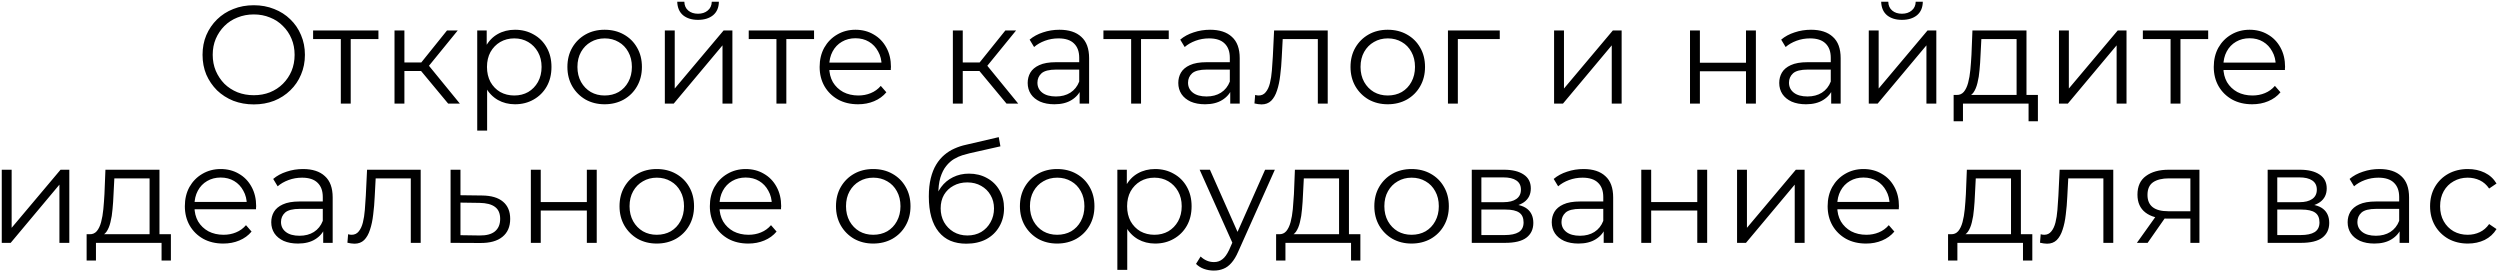 <?xml version="1.0" encoding="UTF-8"?> <svg xmlns="http://www.w3.org/2000/svg" width="700" height="76" viewBox="0 0 700 76" fill="none"><path d="M71.064 29.234C69.01 29.234 67.099 28.896 65.331 28.22C63.589 27.518 62.068 26.543 60.768 25.295C59.494 24.021 58.493 22.552 57.765 20.888C57.063 19.198 56.712 17.352 56.712 15.35C56.712 13.348 57.063 11.515 57.765 9.851C58.493 8.161 59.494 6.692 60.768 5.444C62.068 4.17 63.589 3.195 65.331 2.519C67.073 1.817 68.984 1.466 71.064 1.466C73.118 1.466 75.016 1.817 76.758 2.519C78.5 3.195 80.008 4.157 81.282 5.405C82.582 6.653 83.583 8.122 84.285 9.812C85.013 11.502 85.377 13.348 85.377 15.35C85.377 17.352 85.013 19.198 84.285 20.888C83.583 22.578 82.582 24.047 81.282 25.295C80.008 26.543 78.5 27.518 76.758 28.22C75.016 28.896 73.118 29.234 71.064 29.234ZM71.064 26.66C72.702 26.66 74.21 26.387 75.588 25.841C76.992 25.269 78.201 24.476 79.215 23.462C80.255 22.422 81.061 21.226 81.633 19.874C82.205 18.496 82.491 16.988 82.491 15.35C82.491 13.712 82.205 12.217 81.633 10.865C81.061 9.487 80.255 8.291 79.215 7.277C78.201 6.237 76.992 5.444 75.588 4.898C74.21 4.326 72.702 4.04 71.064 4.04C69.426 4.04 67.905 4.326 66.501 4.898C65.097 5.444 63.875 6.237 62.835 7.277C61.821 8.291 61.015 9.487 60.417 10.865C59.845 12.217 59.559 13.712 59.559 15.35C59.559 16.962 59.845 18.457 60.417 19.835C61.015 21.213 61.821 22.422 62.835 23.462C63.875 24.476 65.097 25.269 66.501 25.841C67.905 26.387 69.426 26.66 71.064 26.66ZM95.43 29V10.202L96.132 10.943H87.669V8.525H105.96V10.943H97.497L98.199 10.202V29H95.43ZM125.478 29L117.054 18.86L119.355 17.495L128.754 29H125.478ZM110.463 29V8.525H113.232V29H110.463ZM112.374 19.874V17.495H118.965V19.874H112.374ZM119.589 19.055L117.015 18.665L125.166 8.525H128.169L119.589 19.055ZM144.194 29.195C142.426 29.195 140.827 28.792 139.397 27.986C137.967 27.154 136.823 25.971 135.965 24.437C135.133 22.877 134.717 20.979 134.717 18.743C134.717 16.507 135.133 14.622 135.965 13.088C136.797 11.528 137.928 10.345 139.358 9.539C140.788 8.733 142.4 8.33 144.194 8.33C146.144 8.33 147.886 8.772 149.42 9.656C150.98 10.514 152.202 11.736 153.086 13.322C153.97 14.882 154.412 16.689 154.412 18.743C154.412 20.823 153.97 22.643 153.086 24.203C152.202 25.763 150.98 26.985 149.42 27.869C147.886 28.753 146.144 29.195 144.194 29.195ZM133.625 36.566V8.525H136.277V14.687L136.004 18.782L136.394 22.916V36.566H133.625ZM143.999 26.738C145.455 26.738 146.755 26.413 147.899 25.763C149.043 25.087 149.953 24.151 150.629 22.955C151.305 21.733 151.643 20.329 151.643 18.743C151.643 17.157 151.305 15.766 150.629 14.57C149.953 13.374 149.043 12.438 147.899 11.762C146.755 11.086 145.455 10.748 143.999 10.748C142.543 10.748 141.23 11.086 140.06 11.762C138.916 12.438 138.006 13.374 137.33 14.57C136.68 15.766 136.355 17.157 136.355 18.743C136.355 20.329 136.68 21.733 137.33 22.955C138.006 24.151 138.916 25.087 140.06 25.763C141.23 26.413 142.543 26.738 143.999 26.738ZM169.285 29.195C167.309 29.195 165.528 28.753 163.942 27.869C162.382 26.959 161.147 25.724 160.237 24.164C159.327 22.578 158.872 20.771 158.872 18.743C158.872 16.689 159.327 14.882 160.237 13.322C161.147 11.762 162.382 10.54 163.942 9.656C165.502 8.772 167.283 8.33 169.285 8.33C171.313 8.33 173.107 8.772 174.667 9.656C176.253 10.54 177.488 11.762 178.372 13.322C179.282 14.882 179.737 16.689 179.737 18.743C179.737 20.771 179.282 22.578 178.372 24.164C177.488 25.724 176.253 26.959 174.667 27.869C173.081 28.753 171.287 29.195 169.285 29.195ZM169.285 26.738C170.767 26.738 172.08 26.413 173.224 25.763C174.368 25.087 175.265 24.151 175.915 22.955C176.591 21.733 176.929 20.329 176.929 18.743C176.929 17.131 176.591 15.727 175.915 14.531C175.265 13.335 174.368 12.412 173.224 11.762C172.08 11.086 170.78 10.748 169.324 10.748C167.868 10.748 166.568 11.086 165.424 11.762C164.28 12.412 163.37 13.335 162.694 14.531C162.018 15.727 161.68 17.131 161.68 18.743C161.68 20.329 162.018 21.733 162.694 22.955C163.37 24.151 164.28 25.087 165.424 25.763C166.568 26.413 167.855 26.738 169.285 26.738ZM186.155 29V8.525H188.924V24.788L202.613 8.525H205.07V29H202.301V12.698L188.651 29H186.155ZM195.437 5.561C193.721 5.561 192.33 5.132 191.264 4.274C190.224 3.39 189.678 2.129 189.626 0.491H191.615C191.641 1.531 192.005 2.35 192.707 2.948C193.409 3.546 194.319 3.845 195.437 3.845C196.555 3.845 197.465 3.546 198.167 2.948C198.895 2.35 199.272 1.531 199.298 0.491H201.287C201.261 2.129 200.715 3.39 199.649 4.274C198.583 5.132 197.179 5.561 195.437 5.561ZM217.405 29V10.202L218.107 10.943H209.644V8.525H227.935V10.943H219.472L220.174 10.202V29H217.405ZM240.262 29.195C238.13 29.195 236.258 28.753 234.646 27.869C233.034 26.959 231.773 25.724 230.863 24.164C229.953 22.578 229.498 20.771 229.498 18.743C229.498 16.715 229.927 14.921 230.785 13.361C231.669 11.801 232.865 10.579 234.373 9.695C235.907 8.785 237.623 8.33 239.521 8.33C241.445 8.33 243.148 8.772 244.63 9.656C246.138 10.514 247.321 11.736 248.179 13.322C249.037 14.882 249.466 16.689 249.466 18.743C249.466 18.873 249.453 19.016 249.427 19.172C249.427 19.302 249.427 19.445 249.427 19.601H231.604V17.534H247.945L246.853 18.353C246.853 16.871 246.528 15.558 245.878 14.414C245.254 13.244 244.396 12.334 243.304 11.684C242.212 11.034 240.951 10.709 239.521 10.709C238.117 10.709 236.856 11.034 235.738 11.684C234.62 12.334 233.749 13.244 233.125 14.414C232.501 15.584 232.189 16.923 232.189 18.431V18.86C232.189 20.42 232.527 21.798 233.203 22.994C233.905 24.164 234.867 25.087 236.089 25.763C237.337 26.413 238.754 26.738 240.34 26.738C241.588 26.738 242.745 26.517 243.811 26.075C244.903 25.633 245.839 24.957 246.619 24.047L248.179 25.841C247.269 26.933 246.125 27.765 244.747 28.337C243.395 28.909 241.9 29.195 240.262 29.195ZM281.817 29L273.393 18.86L275.694 17.495L285.093 29H281.817ZM266.802 29V8.525H269.571V29H266.802ZM268.713 19.874V17.495H275.304V19.874H268.713ZM275.928 19.055L273.354 18.665L281.505 8.525H284.508L275.928 19.055ZM302.297 29V24.476L302.18 23.735V16.169C302.18 14.427 301.686 13.088 300.698 12.152C299.736 11.216 298.293 10.748 296.369 10.748C295.043 10.748 293.782 10.969 292.586 11.411C291.39 11.853 290.376 12.438 289.544 13.166L288.296 11.099C289.336 10.215 290.584 9.539 292.04 9.071C293.496 8.577 295.03 8.33 296.642 8.33C299.294 8.33 301.335 8.993 302.765 10.319C304.221 11.619 304.949 13.608 304.949 16.286V29H302.297ZM295.238 29.195C293.704 29.195 292.365 28.948 291.221 28.454C290.103 27.934 289.245 27.232 288.647 26.348C288.049 25.438 287.75 24.398 287.75 23.228C287.75 22.162 287.997 21.2 288.491 20.342C289.011 19.458 289.843 18.756 290.987 18.236C292.157 17.69 293.717 17.417 295.667 17.417H302.726V19.484H295.745C293.769 19.484 292.391 19.835 291.611 20.537C290.857 21.239 290.48 22.11 290.48 23.15C290.48 24.32 290.935 25.256 291.845 25.958C292.755 26.66 294.029 27.011 295.667 27.011C297.227 27.011 298.566 26.66 299.684 25.958C300.828 25.23 301.66 24.19 302.18 22.838L302.804 24.749C302.284 26.101 301.374 27.18 300.074 27.986C298.8 28.792 297.188 29.195 295.238 29.195ZM316.72 29V10.202L317.422 10.943H308.959V8.525H327.25V10.943H318.787L319.489 10.202V29H316.72ZM344.467 29V24.476L344.35 23.735V16.169C344.35 14.427 343.856 13.088 342.868 12.152C341.906 11.216 340.463 10.748 338.539 10.748C337.213 10.748 335.952 10.969 334.756 11.411C333.56 11.853 332.546 12.438 331.714 13.166L330.466 11.099C331.506 10.215 332.754 9.539 334.21 9.071C335.666 8.577 337.2 8.33 338.812 8.33C341.464 8.33 343.505 8.993 344.935 10.319C346.391 11.619 347.119 13.608 347.119 16.286V29H344.467ZM337.408 29.195C335.874 29.195 334.535 28.948 333.391 28.454C332.273 27.934 331.415 27.232 330.817 26.348C330.219 25.438 329.92 24.398 329.92 23.228C329.92 22.162 330.167 21.2 330.661 20.342C331.181 19.458 332.013 18.756 333.157 18.236C334.327 17.69 335.887 17.417 337.837 17.417H344.896V19.484H337.915C335.939 19.484 334.561 19.835 333.781 20.537C333.027 21.239 332.65 22.11 332.65 23.15C332.65 24.32 333.105 25.256 334.015 25.958C334.925 26.66 336.199 27.011 337.837 27.011C339.397 27.011 340.736 26.66 341.854 25.958C342.998 25.23 343.83 24.19 344.35 22.838L344.974 24.749C344.454 26.101 343.544 27.18 342.244 27.986C340.97 28.792 339.358 29.195 337.408 29.195ZM351.247 28.961L351.442 26.582C351.624 26.608 351.793 26.647 351.949 26.699C352.131 26.725 352.287 26.738 352.417 26.738C353.249 26.738 353.912 26.426 354.406 25.802C354.926 25.178 355.316 24.346 355.576 23.306C355.836 22.266 356.018 21.096 356.122 19.796C356.226 18.47 356.317 17.144 356.395 15.818L356.746 8.525H371.761V29H368.992V10.124L369.694 10.943H358.54L359.203 10.085L358.891 16.013C358.813 17.781 358.67 19.471 358.462 21.083C358.28 22.695 357.981 24.112 357.565 25.334C357.175 26.556 356.629 27.518 355.927 28.22C355.225 28.896 354.328 29.234 353.236 29.234C352.924 29.234 352.599 29.208 352.261 29.156C351.949 29.104 351.611 29.039 351.247 28.961ZM388.556 29.195C386.58 29.195 384.799 28.753 383.213 27.869C381.653 26.959 380.418 25.724 379.508 24.164C378.598 22.578 378.143 20.771 378.143 18.743C378.143 16.689 378.598 14.882 379.508 13.322C380.418 11.762 381.653 10.54 383.213 9.656C384.773 8.772 386.554 8.33 388.556 8.33C390.584 8.33 392.378 8.772 393.938 9.656C395.524 10.54 396.759 11.762 397.643 13.322C398.553 14.882 399.008 16.689 399.008 18.743C399.008 20.771 398.553 22.578 397.643 24.164C396.759 25.724 395.524 26.959 393.938 27.869C392.352 28.753 390.558 29.195 388.556 29.195ZM388.556 26.738C390.038 26.738 391.351 26.413 392.495 25.763C393.639 25.087 394.536 24.151 395.186 22.955C395.862 21.733 396.2 20.329 396.2 18.743C396.2 17.131 395.862 15.727 395.186 14.531C394.536 13.335 393.639 12.412 392.495 11.762C391.351 11.086 390.051 10.748 388.595 10.748C387.139 10.748 385.839 11.086 384.695 11.762C383.551 12.412 382.641 13.335 381.965 14.531C381.289 15.727 380.951 17.131 380.951 18.743C380.951 20.329 381.289 21.733 381.965 22.955C382.641 24.151 383.551 25.087 384.695 25.763C385.839 26.413 387.126 26.738 388.556 26.738ZM405.426 29V8.525H419.934V10.943H407.493L408.195 10.241V29H405.426ZM435.143 29V8.525H437.912V24.788L451.601 8.525H454.058V29H451.289V12.698L437.639 29H435.143ZM473.201 29V8.525H475.97V17.573H488.879V8.525H491.648V29H488.879V19.952H475.97V29H473.201ZM512.732 29V24.476L512.615 23.735V16.169C512.615 14.427 512.121 13.088 511.133 12.152C510.171 11.216 508.728 10.748 506.804 10.748C505.478 10.748 504.217 10.969 503.021 11.411C501.825 11.853 500.811 12.438 499.979 13.166L498.731 11.099C499.771 10.215 501.019 9.539 502.475 9.071C503.931 8.577 505.465 8.33 507.077 8.33C509.729 8.33 511.77 8.993 513.2 10.319C514.656 11.619 515.384 13.608 515.384 16.286V29H512.732ZM505.673 29.195C504.139 29.195 502.8 28.948 501.656 28.454C500.538 27.934 499.68 27.232 499.082 26.348C498.484 25.438 498.185 24.398 498.185 23.228C498.185 22.162 498.432 21.2 498.926 20.342C499.446 19.458 500.278 18.756 501.422 18.236C502.592 17.69 504.152 17.417 506.102 17.417H513.161V19.484H506.18C504.204 19.484 502.826 19.835 502.046 20.537C501.292 21.239 500.915 22.11 500.915 23.15C500.915 24.32 501.37 25.256 502.28 25.958C503.19 26.66 504.464 27.011 506.102 27.011C507.662 27.011 509.001 26.66 510.119 25.958C511.263 25.23 512.095 24.19 512.615 22.838L513.239 24.749C512.719 26.101 511.809 27.18 510.509 27.986C509.235 28.792 507.623 29.195 505.673 29.195ZM523.255 29V8.525H526.024V24.788L539.713 8.525H542.17V29H539.401V12.698L525.751 29H523.255ZM532.537 5.561C530.821 5.561 529.43 5.132 528.364 4.274C527.324 3.39 526.778 2.129 526.726 0.491H528.715C528.741 1.531 529.105 2.35 529.807 2.948C530.509 3.546 531.419 3.845 532.537 3.845C533.655 3.845 534.565 3.546 535.267 2.948C535.995 2.35 536.372 1.531 536.398 0.491H538.387C538.361 2.129 537.815 3.39 536.749 4.274C535.683 5.132 534.279 5.561 532.537 5.561ZM564.646 27.674V10.943H554.779L554.545 15.506C554.493 16.884 554.402 18.236 554.272 19.562C554.168 20.888 553.973 22.11 553.687 23.228C553.427 24.32 553.05 25.217 552.556 25.919C552.062 26.595 551.425 26.985 550.645 27.089L547.876 26.582C548.682 26.608 549.345 26.322 549.865 25.724C550.385 25.1 550.788 24.255 551.074 23.189C551.36 22.123 551.568 20.914 551.698 19.562C551.828 18.184 551.932 16.78 552.01 15.35L552.283 8.525H567.415V27.674H564.646ZM547.018 33.953V26.582H570.613V33.953H568V29H549.631V33.953H547.018ZM576.509 29V8.525H579.278V24.788L592.967 8.525H595.424V29H592.655V12.698L579.005 29H576.509ZM607.76 29V10.202L608.462 10.943H599.999V8.525H618.29V10.943H609.827L610.529 10.202V29H607.76ZM630.616 29.195C628.484 29.195 626.612 28.753 625 27.869C623.388 26.959 622.127 25.724 621.217 24.164C620.307 22.578 619.852 20.771 619.852 18.743C619.852 16.715 620.281 14.921 621.139 13.361C622.023 11.801 623.219 10.579 624.727 9.695C626.261 8.785 627.977 8.33 629.875 8.33C631.799 8.33 633.502 8.772 634.984 9.656C636.492 10.514 637.675 11.736 638.533 13.322C639.391 14.882 639.82 16.689 639.82 18.743C639.82 18.873 639.807 19.016 639.781 19.172C639.781 19.302 639.781 19.445 639.781 19.601H621.958V17.534H638.299L637.207 18.353C637.207 16.871 636.882 15.558 636.232 14.414C635.608 13.244 634.75 12.334 633.658 11.684C632.566 11.034 631.305 10.709 629.875 10.709C628.471 10.709 627.21 11.034 626.092 11.684C624.974 12.334 624.103 13.244 623.479 14.414C622.855 15.584 622.543 16.923 622.543 18.431V18.86C622.543 20.42 622.881 21.798 623.557 22.994C624.259 24.164 625.221 25.087 626.443 25.763C627.691 26.413 629.108 26.738 630.694 26.738C631.942 26.738 633.099 26.517 634.165 26.075C635.257 25.633 636.193 24.957 636.973 24.047L638.533 25.841C637.623 26.933 636.479 27.765 635.101 28.337C633.749 28.909 632.254 29.195 630.616 29.195ZM0.492 68V47.525H3.261V63.788L16.95 47.525H19.407V68H16.638V51.698L2.988 68H0.492ZM41.883 66.674V49.943H32.016L31.782 54.506C31.73 55.884 31.639 57.236 31.509 58.562C31.405 59.888 31.21 61.11 30.924 62.228C30.664 63.32 30.287 64.217 29.793 64.919C29.299 65.595 28.662 65.985 27.882 66.089L25.113 65.582C25.919 65.608 26.582 65.322 27.102 64.724C27.622 64.1 28.025 63.255 28.311 62.189C28.597 61.123 28.805 59.914 28.935 58.562C29.065 57.184 29.169 55.78 29.247 54.35L29.52 47.525H44.652V66.674H41.883ZM24.255 72.953V65.582H47.85V72.953H45.237V68H26.868V72.953H24.255ZM62.521 68.195C60.389 68.195 58.517 67.753 56.905 66.869C55.293 65.959 54.032 64.724 53.122 63.164C52.212 61.578 51.757 59.771 51.757 57.743C51.757 55.715 52.186 53.921 53.044 52.361C53.928 50.801 55.124 49.579 56.632 48.695C58.166 47.785 59.882 47.33 61.78 47.33C63.704 47.33 65.407 47.772 66.889 48.656C68.397 49.514 69.58 50.736 70.438 52.322C71.296 53.882 71.725 55.689 71.725 57.743C71.725 57.873 71.712 58.016 71.686 58.172C71.686 58.302 71.686 58.445 71.686 58.601H53.863V56.534H70.204L69.112 57.353C69.112 55.871 68.787 54.558 68.137 53.414C67.513 52.244 66.655 51.334 65.563 50.684C64.471 50.034 63.21 49.709 61.78 49.709C60.376 49.709 59.115 50.034 57.997 50.684C56.879 51.334 56.008 52.244 55.384 53.414C54.76 54.584 54.448 55.923 54.448 57.431V57.86C54.448 59.42 54.786 60.798 55.462 61.994C56.164 63.164 57.126 64.087 58.348 64.763C59.596 65.413 61.013 65.738 62.599 65.738C63.847 65.738 65.004 65.517 66.07 65.075C67.162 64.633 68.098 63.957 68.878 63.047L70.438 64.841C69.528 65.933 68.384 66.765 67.006 67.337C65.654 67.909 64.159 68.195 62.521 68.195ZM90.497 68V63.476L90.38 62.735V55.169C90.38 53.427 89.886 52.088 88.898 51.152C87.936 50.216 86.493 49.748 84.569 49.748C83.243 49.748 81.982 49.969 80.786 50.411C79.59 50.853 78.576 51.438 77.744 52.166L76.496 50.099C77.536 49.215 78.784 48.539 80.24 48.071C81.696 47.577 83.23 47.33 84.842 47.33C87.494 47.33 89.535 47.993 90.965 49.319C92.421 50.619 93.149 52.608 93.149 55.286V68H90.497ZM83.438 68.195C81.904 68.195 80.565 67.948 79.421 67.454C78.303 66.934 77.445 66.232 76.847 65.348C76.249 64.438 75.95 63.398 75.95 62.228C75.95 61.162 76.197 60.2 76.691 59.342C77.211 58.458 78.043 57.756 79.187 57.236C80.357 56.69 81.917 56.417 83.867 56.417H90.926V58.484H83.945C81.969 58.484 80.591 58.835 79.811 59.537C79.057 60.239 78.68 61.11 78.68 62.15C78.68 63.32 79.135 64.256 80.045 64.958C80.955 65.66 82.229 66.011 83.867 66.011C85.427 66.011 86.766 65.66 87.884 64.958C89.028 64.23 89.86 63.19 90.38 61.838L91.004 63.749C90.484 65.101 89.574 66.18 88.274 66.986C87 67.792 85.388 68.195 83.438 68.195ZM97.276 67.961L97.472 65.582C97.653 65.608 97.823 65.647 97.978 65.699C98.16 65.725 98.317 65.738 98.447 65.738C99.278 65.738 99.942 65.426 100.436 64.802C100.956 64.178 101.346 63.346 101.606 62.306C101.866 61.266 102.048 60.096 102.152 58.796C102.256 57.47 102.347 56.144 102.425 54.818L102.776 47.525H117.791V68H115.022V49.124L115.724 49.943H104.57L105.233 49.085L104.921 55.013C104.843 56.781 104.7 58.471 104.492 60.083C104.31 61.695 104.011 63.112 103.595 64.334C103.205 65.556 102.659 66.518 101.957 67.22C101.255 67.896 100.358 68.234 99.266 68.234C98.954 68.234 98.629 68.208 98.29 68.156C97.978 68.104 97.641 68.039 97.276 67.961ZM134.976 54.74C137.55 54.766 139.5 55.338 140.826 56.456C142.178 57.574 142.854 59.186 142.854 61.292C142.854 63.476 142.126 65.153 140.67 66.323C139.24 67.493 137.16 68.065 134.43 68.039L126.162 68V47.525H128.931V54.662L134.976 54.74ZM134.274 65.933C136.172 65.959 137.602 65.582 138.564 64.802C139.552 63.996 140.046 62.826 140.046 61.292C140.046 59.758 139.565 58.64 138.603 57.938C137.641 57.21 136.198 56.833 134.274 56.807L128.931 56.729V65.855L134.274 65.933ZM148.638 68V47.525H151.407V56.573H164.316V47.525H167.085V68H164.316V58.952H151.407V68H148.638ZM183.879 68.195C181.903 68.195 180.122 67.753 178.536 66.869C176.976 65.959 175.741 64.724 174.831 63.164C173.921 61.578 173.466 59.771 173.466 57.743C173.466 55.689 173.921 53.882 174.831 52.322C175.741 50.762 176.976 49.54 178.536 48.656C180.096 47.772 181.877 47.33 183.879 47.33C185.907 47.33 187.701 47.772 189.261 48.656C190.847 49.54 192.082 50.762 192.966 52.322C193.876 53.882 194.331 55.689 194.331 57.743C194.331 59.771 193.876 61.578 192.966 63.164C192.082 64.724 190.847 65.959 189.261 66.869C187.675 67.753 185.881 68.195 183.879 68.195ZM183.879 65.738C185.361 65.738 186.674 65.413 187.818 64.763C188.962 64.087 189.859 63.151 190.509 61.955C191.185 60.733 191.523 59.329 191.523 57.743C191.523 56.131 191.185 54.727 190.509 53.531C189.859 52.335 188.962 51.412 187.818 50.762C186.674 50.086 185.374 49.748 183.918 49.748C182.462 49.748 181.162 50.086 180.018 50.762C178.874 51.412 177.964 52.335 177.288 53.531C176.612 54.727 176.274 56.131 176.274 57.743C176.274 59.329 176.612 60.733 177.288 61.955C177.964 63.151 178.874 64.087 180.018 64.763C181.162 65.413 182.449 65.738 183.879 65.738ZM209.524 68.195C207.392 68.195 205.52 67.753 203.908 66.869C202.296 65.959 201.035 64.724 200.125 63.164C199.215 61.578 198.76 59.771 198.76 57.743C198.76 55.715 199.189 53.921 200.047 52.361C200.931 50.801 202.127 49.579 203.635 48.695C205.169 47.785 206.885 47.33 208.783 47.33C210.707 47.33 212.41 47.772 213.892 48.656C215.4 49.514 216.583 50.736 217.441 52.322C218.299 53.882 218.728 55.689 218.728 57.743C218.728 57.873 218.715 58.016 218.689 58.172C218.689 58.302 218.689 58.445 218.689 58.601H200.866V56.534H217.207L216.115 57.353C216.115 55.871 215.79 54.558 215.14 53.414C214.516 52.244 213.658 51.334 212.566 50.684C211.474 50.034 210.213 49.709 208.783 49.709C207.379 49.709 206.118 50.034 205 50.684C203.882 51.334 203.011 52.244 202.387 53.414C201.763 54.584 201.451 55.923 201.451 57.431V57.86C201.451 59.42 201.789 60.798 202.465 61.994C203.167 63.164 204.129 64.087 205.351 64.763C206.599 65.413 208.016 65.738 209.602 65.738C210.85 65.738 212.007 65.517 213.073 65.075C214.165 64.633 215.101 63.957 215.881 63.047L217.441 64.841C216.531 65.933 215.387 66.765 214.009 67.337C212.657 67.909 211.162 68.195 209.524 68.195ZM244.488 68.195C242.512 68.195 240.731 67.753 239.145 66.869C237.585 65.959 236.35 64.724 235.44 63.164C234.53 61.578 234.075 59.771 234.075 57.743C234.075 55.689 234.53 53.882 235.44 52.322C236.35 50.762 237.585 49.54 239.145 48.656C240.705 47.772 242.486 47.33 244.488 47.33C246.516 47.33 248.31 47.772 249.87 48.656C251.456 49.54 252.691 50.762 253.575 52.322C254.485 53.882 254.94 55.689 254.94 57.743C254.94 59.771 254.485 61.578 253.575 63.164C252.691 64.724 251.456 65.959 249.87 66.869C248.284 67.753 246.49 68.195 244.488 68.195ZM244.488 65.738C245.97 65.738 247.283 65.413 248.427 64.763C249.571 64.087 250.468 63.151 251.118 61.955C251.794 60.733 252.132 59.329 252.132 57.743C252.132 56.131 251.794 54.727 251.118 53.531C250.468 52.335 249.571 51.412 248.427 50.762C247.283 50.086 245.983 49.748 244.527 49.748C243.071 49.748 241.771 50.086 240.627 50.762C239.483 51.412 238.573 52.335 237.897 53.531C237.221 54.727 236.883 56.131 236.883 57.743C236.883 59.329 237.221 60.733 237.897 61.955C238.573 63.151 239.483 64.087 240.627 64.763C241.771 65.413 243.058 65.738 244.488 65.738ZM270.562 68.234C268.898 68.234 267.416 67.961 266.116 67.415C264.842 66.869 263.75 66.037 262.84 64.919C261.93 63.801 261.241 62.423 260.773 60.785C260.305 59.121 260.071 57.197 260.071 55.013C260.071 53.063 260.253 51.36 260.617 49.904C260.981 48.422 261.488 47.148 262.138 46.082C262.788 45.016 263.542 44.119 264.4 43.391C265.284 42.637 266.233 42.039 267.247 41.597C268.287 41.129 269.353 40.778 270.445 40.544L279.649 38.399L280.117 40.973L271.459 42.923C270.913 43.053 270.25 43.235 269.47 43.469C268.716 43.703 267.936 44.054 267.13 44.522C266.35 44.99 265.622 45.64 264.946 46.472C264.27 47.304 263.724 48.383 263.308 49.709C262.918 51.009 262.723 52.634 262.723 54.584C262.723 55 262.736 55.338 262.762 55.598C262.788 55.832 262.814 56.092 262.84 56.378C262.892 56.638 262.931 57.028 262.957 57.548L261.748 56.534C262.034 54.948 262.619 53.57 263.503 52.4C264.387 51.204 265.492 50.281 266.818 49.631C268.17 48.955 269.665 48.617 271.303 48.617C273.201 48.617 274.891 49.033 276.373 49.865C277.855 50.671 279.012 51.802 279.844 53.258C280.702 54.714 281.131 56.404 281.131 58.328C281.131 60.226 280.689 61.929 279.805 63.437C278.947 64.945 277.725 66.128 276.139 66.986C274.553 67.818 272.694 68.234 270.562 68.234ZM270.874 65.933C272.33 65.933 273.617 65.608 274.735 64.958C275.853 64.282 276.724 63.372 277.348 62.228C277.998 61.084 278.323 59.797 278.323 58.367C278.323 56.963 277.998 55.715 277.348 54.623C276.724 53.531 275.853 52.673 274.735 52.049C273.617 51.399 272.317 51.074 270.835 51.074C269.379 51.074 268.092 51.386 266.974 52.01C265.856 52.608 264.972 53.453 264.322 54.545C263.698 55.637 263.386 56.898 263.386 58.328C263.386 59.758 263.698 61.045 264.322 62.189C264.972 63.333 265.856 64.243 266.974 64.919C268.118 65.595 269.418 65.933 270.874 65.933ZM295.99 68.195C294.014 68.195 292.233 67.753 290.647 66.869C289.087 65.959 287.852 64.724 286.942 63.164C286.032 61.578 285.577 59.771 285.577 57.743C285.577 55.689 286.032 53.882 286.942 52.322C287.852 50.762 289.087 49.54 290.647 48.656C292.207 47.772 293.988 47.33 295.99 47.33C298.018 47.33 299.812 47.772 301.372 48.656C302.958 49.54 304.193 50.762 305.077 52.322C305.987 53.882 306.442 55.689 306.442 57.743C306.442 59.771 305.987 61.578 305.077 63.164C304.193 64.724 302.958 65.959 301.372 66.869C299.786 67.753 297.992 68.195 295.99 68.195ZM295.99 65.738C297.472 65.738 298.785 65.413 299.929 64.763C301.073 64.087 301.97 63.151 302.62 61.955C303.296 60.733 303.634 59.329 303.634 57.743C303.634 56.131 303.296 54.727 302.62 53.531C301.97 52.335 301.073 51.412 299.929 50.762C298.785 50.086 297.485 49.748 296.029 49.748C294.573 49.748 293.273 50.086 292.129 50.762C290.985 51.412 290.075 52.335 289.399 53.531C288.723 54.727 288.385 56.131 288.385 57.743C288.385 59.329 288.723 60.733 289.399 61.955C290.075 63.151 290.985 64.087 292.129 64.763C293.273 65.413 294.56 65.738 295.99 65.738ZM323.429 68.195C321.661 68.195 320.062 67.792 318.632 66.986C317.202 66.154 316.058 64.971 315.2 63.437C314.368 61.877 313.952 59.979 313.952 57.743C313.952 55.507 314.368 53.622 315.2 52.088C316.032 50.528 317.163 49.345 318.593 48.539C320.023 47.733 321.635 47.33 323.429 47.33C325.379 47.33 327.121 47.772 328.655 48.656C330.215 49.514 331.437 50.736 332.321 52.322C333.205 53.882 333.647 55.689 333.647 57.743C333.647 59.823 333.205 61.643 332.321 63.203C331.437 64.763 330.215 65.985 328.655 66.869C327.121 67.753 325.379 68.195 323.429 68.195ZM312.86 75.566V47.525H315.512V53.687L315.239 57.782L315.629 61.916V75.566H312.86ZM323.234 65.738C324.69 65.738 325.99 65.413 327.134 64.763C328.278 64.087 329.188 63.151 329.864 61.955C330.54 60.733 330.878 59.329 330.878 57.743C330.878 56.157 330.54 54.766 329.864 53.57C329.188 52.374 328.278 51.438 327.134 50.762C325.99 50.086 324.69 49.748 323.234 49.748C321.778 49.748 320.465 50.086 319.295 50.762C318.151 51.438 317.241 52.374 316.565 53.57C315.915 54.766 315.59 56.157 315.59 57.743C315.59 59.329 315.915 60.733 316.565 61.955C317.241 63.151 318.151 64.087 319.295 64.763C320.465 65.413 321.778 65.738 323.234 65.738ZM339.876 75.761C338.914 75.761 337.991 75.605 337.107 75.293C336.249 74.981 335.508 74.513 334.884 73.889L336.171 71.822C336.691 72.316 337.25 72.693 337.848 72.953C338.472 73.239 339.161 73.382 339.915 73.382C340.825 73.382 341.605 73.122 342.255 72.602C342.931 72.108 343.568 71.224 344.166 69.95L345.492 66.947L345.804 66.518L354.228 47.525H356.958L346.701 70.457C346.129 71.783 345.492 72.836 344.79 73.616C344.114 74.396 343.373 74.942 342.567 75.254C341.761 75.592 340.864 75.761 339.876 75.761ZM345.336 68.585L335.898 47.525H338.784L347.13 66.323L345.336 68.585ZM374.937 66.674V49.943H365.07L364.836 54.506C364.784 55.884 364.693 57.236 364.563 58.562C364.459 59.888 364.264 61.11 363.978 62.228C363.718 63.32 363.341 64.217 362.847 64.919C362.353 65.595 361.716 65.985 360.936 66.089L358.167 65.582C358.973 65.608 359.636 65.322 360.156 64.724C360.676 64.1 361.079 63.255 361.365 62.189C361.651 61.123 361.859 59.914 361.989 58.562C362.119 57.184 362.223 55.78 362.301 54.35L362.574 47.525H377.706V66.674H374.937ZM357.309 72.953V65.582H380.904V72.953H378.291V68H359.922V72.953H357.309ZM395.224 68.195C393.248 68.195 391.467 67.753 389.881 66.869C388.321 65.959 387.086 64.724 386.176 63.164C385.266 61.578 384.811 59.771 384.811 57.743C384.811 55.689 385.266 53.882 386.176 52.322C387.086 50.762 388.321 49.54 389.881 48.656C391.441 47.772 393.222 47.33 395.224 47.33C397.252 47.33 399.046 47.772 400.606 48.656C402.192 49.54 403.427 50.762 404.311 52.322C405.221 53.882 405.676 55.689 405.676 57.743C405.676 59.771 405.221 61.578 404.311 63.164C403.427 64.724 402.192 65.959 400.606 66.869C399.02 67.753 397.226 68.195 395.224 68.195ZM395.224 65.738C396.706 65.738 398.019 65.413 399.163 64.763C400.307 64.087 401.204 63.151 401.854 61.955C402.53 60.733 402.868 59.329 402.868 57.743C402.868 56.131 402.53 54.727 401.854 53.531C401.204 52.335 400.307 51.412 399.163 50.762C398.019 50.086 396.719 49.748 395.263 49.748C393.807 49.748 392.507 50.086 391.363 50.762C390.219 51.412 389.309 52.335 388.633 53.531C387.957 54.727 387.619 56.131 387.619 57.743C387.619 59.329 387.957 60.733 388.633 61.955C389.309 63.151 390.219 64.087 391.363 64.763C392.507 65.413 393.794 65.738 395.224 65.738ZM412.094 68V47.525H421.142C423.456 47.525 425.276 47.967 426.602 48.851C427.954 49.735 428.63 51.035 428.63 52.751C428.63 54.415 427.993 55.702 426.719 56.612C425.445 57.496 423.768 57.938 421.688 57.938L422.234 57.119C424.678 57.119 426.472 57.574 427.616 58.484C428.76 59.394 429.332 60.707 429.332 62.423C429.332 64.191 428.682 65.569 427.382 66.557C426.108 67.519 424.119 68 421.415 68H412.094ZM414.785 65.816H421.298C423.04 65.816 424.353 65.543 425.237 64.997C426.147 64.425 426.602 63.515 426.602 62.267C426.602 61.019 426.199 60.109 425.393 59.537C424.587 58.965 423.313 58.679 421.571 58.679H414.785V65.816ZM414.785 56.612H420.947C422.533 56.612 423.742 56.313 424.574 55.715C425.432 55.117 425.861 54.246 425.861 53.102C425.861 51.958 425.432 51.1 424.574 50.528C423.742 49.956 422.533 49.67 420.947 49.67H414.785V56.612ZM449.035 68V63.476L448.918 62.735V55.169C448.918 53.427 448.424 52.088 447.436 51.152C446.474 50.216 445.031 49.748 443.107 49.748C441.781 49.748 440.52 49.969 439.324 50.411C438.128 50.853 437.114 51.438 436.282 52.166L435.034 50.099C436.074 49.215 437.322 48.539 438.778 48.071C440.234 47.577 441.768 47.33 443.38 47.33C446.032 47.33 448.073 47.993 449.503 49.319C450.959 50.619 451.687 52.608 451.687 55.286V68H449.035ZM441.976 68.195C440.442 68.195 439.103 67.948 437.959 67.454C436.841 66.934 435.983 66.232 435.385 65.348C434.787 64.438 434.488 63.398 434.488 62.228C434.488 61.162 434.735 60.2 435.229 59.342C435.749 58.458 436.581 57.756 437.725 57.236C438.895 56.69 440.455 56.417 442.405 56.417H449.464V58.484H442.483C440.507 58.484 439.129 58.835 438.349 59.537C437.595 60.239 437.218 61.11 437.218 62.15C437.218 63.32 437.673 64.256 438.583 64.958C439.493 65.66 440.767 66.011 442.405 66.011C443.965 66.011 445.304 65.66 446.422 64.958C447.566 64.23 448.398 63.19 448.918 61.838L449.542 63.749C449.022 65.101 448.112 66.18 446.812 66.986C445.538 67.792 443.926 68.195 441.976 68.195ZM459.559 68V47.525H462.328V56.573H475.237V47.525H478.006V68H475.237V58.952H462.328V68H459.559ZM486.376 68V47.525H489.145V63.788L502.834 47.525H505.291V68H502.522V51.698L488.872 68H486.376ZM522.502 68.195C520.37 68.195 518.498 67.753 516.886 66.869C515.274 65.959 514.013 64.724 513.103 63.164C512.193 61.578 511.738 59.771 511.738 57.743C511.738 55.715 512.167 53.921 513.025 52.361C513.909 50.801 515.105 49.579 516.613 48.695C518.147 47.785 519.863 47.33 521.761 47.33C523.685 47.33 525.388 47.772 526.87 48.656C528.378 49.514 529.561 50.736 530.419 52.322C531.277 53.882 531.706 55.689 531.706 57.743C531.706 57.873 531.693 58.016 531.667 58.172C531.667 58.302 531.667 58.445 531.667 58.601H513.844V56.534H530.185L529.093 57.353C529.093 55.871 528.768 54.558 528.118 53.414C527.494 52.244 526.636 51.334 525.544 50.684C524.452 50.034 523.191 49.709 521.761 49.709C520.357 49.709 519.096 50.034 517.978 50.684C516.86 51.334 515.989 52.244 515.365 53.414C514.741 54.584 514.429 55.923 514.429 57.431V57.86C514.429 59.42 514.767 60.798 515.443 61.994C516.145 63.164 517.107 64.087 518.329 64.763C519.577 65.413 520.994 65.738 522.58 65.738C523.828 65.738 524.985 65.517 526.051 65.075C527.143 64.633 528.079 63.957 528.859 63.047L530.419 64.841C529.509 65.933 528.365 66.765 526.987 67.337C525.635 67.909 524.14 68.195 522.502 68.195ZM563.082 66.674V49.943H553.215L552.981 54.506C552.929 55.884 552.838 57.236 552.708 58.562C552.604 59.888 552.409 61.11 552.123 62.228C551.863 63.32 551.486 64.217 550.992 64.919C550.498 65.595 549.861 65.985 549.081 66.089L546.312 65.582C547.118 65.608 547.781 65.322 548.301 64.724C548.821 64.1 549.224 63.255 549.51 62.189C549.796 61.123 550.004 59.914 550.134 58.562C550.264 57.184 550.368 55.78 550.446 54.35L550.719 47.525H565.851V66.674H563.082ZM545.454 72.953V65.582H569.049V72.953H566.436V68H548.067V72.953H545.454ZM571.201 67.961L571.396 65.582C571.578 65.608 571.747 65.647 571.903 65.699C572.085 65.725 572.241 65.738 572.371 65.738C573.203 65.738 573.866 65.426 574.36 64.802C574.88 64.178 575.27 63.346 575.53 62.306C575.79 61.266 575.972 60.096 576.076 58.796C576.18 57.47 576.271 56.144 576.349 54.818L576.7 47.525H591.715V68H588.946V49.124L589.648 49.943H578.494L579.157 49.085L578.845 55.013C578.767 56.781 578.624 58.471 578.416 60.083C578.234 61.695 577.935 63.112 577.519 64.334C577.129 65.556 576.583 66.518 575.881 67.22C575.179 67.896 574.282 68.234 573.19 68.234C572.878 68.234 572.553 68.208 572.215 68.156C571.903 68.104 571.565 68.039 571.201 67.961ZM613.308 68V60.629L613.815 61.214H606.873C604.247 61.214 602.193 60.642 600.711 59.498C599.229 58.354 598.488 56.69 598.488 54.506C598.488 52.166 599.281 50.424 600.867 49.28C602.453 48.11 604.572 47.525 607.224 47.525H615.843V68H613.308ZM598.332 68L603.948 60.122H606.834L601.335 68H598.332ZM613.308 59.81V49.124L613.815 49.943H607.302C605.404 49.943 603.922 50.307 602.856 51.035C601.816 51.763 601.296 52.946 601.296 54.584C601.296 57.626 603.233 59.147 607.107 59.147H613.815L613.308 59.81ZM634.945 68V47.525H643.993C646.307 47.525 648.127 47.967 649.453 48.851C650.805 49.735 651.481 51.035 651.481 52.751C651.481 54.415 650.844 55.702 649.57 56.612C648.296 57.496 646.619 57.938 644.539 57.938L645.085 57.119C647.529 57.119 649.323 57.574 650.467 58.484C651.611 59.394 652.183 60.707 652.183 62.423C652.183 64.191 651.533 65.569 650.233 66.557C648.959 67.519 646.97 68 644.266 68H634.945ZM637.636 65.816H644.149C645.891 65.816 647.204 65.543 648.088 64.997C648.998 64.425 649.453 63.515 649.453 62.267C649.453 61.019 649.05 60.109 648.244 59.537C647.438 58.965 646.164 58.679 644.422 58.679H637.636V65.816ZM637.636 56.612H643.798C645.384 56.612 646.593 56.313 647.425 55.715C648.283 55.117 648.712 54.246 648.712 53.102C648.712 51.958 648.283 51.1 647.425 50.528C646.593 49.956 645.384 49.67 643.798 49.67H637.636V56.612ZM671.887 68V63.476L671.77 62.735V55.169C671.77 53.427 671.276 52.088 670.288 51.152C669.326 50.216 667.883 49.748 665.959 49.748C664.633 49.748 663.372 49.969 662.176 50.411C660.98 50.853 659.966 51.438 659.134 52.166L657.886 50.099C658.926 49.215 660.174 48.539 661.63 48.071C663.086 47.577 664.62 47.33 666.232 47.33C668.884 47.33 670.925 47.993 672.355 49.319C673.811 50.619 674.539 52.608 674.539 55.286V68H671.887ZM664.828 68.195C663.294 68.195 661.955 67.948 660.811 67.454C659.693 66.934 658.835 66.232 658.237 65.348C657.639 64.438 657.34 63.398 657.34 62.228C657.34 61.162 657.587 60.2 658.081 59.342C658.601 58.458 659.433 57.756 660.577 57.236C661.747 56.69 663.307 56.417 665.257 56.417H672.316V58.484H665.335C663.359 58.484 661.981 58.835 661.201 59.537C660.447 60.239 660.07 61.11 660.07 62.15C660.07 63.32 660.525 64.256 661.435 64.958C662.345 65.66 663.619 66.011 665.257 66.011C666.817 66.011 668.156 65.66 669.274 64.958C670.418 64.23 671.25 63.19 671.77 61.838L672.394 63.749C671.874 65.101 670.964 66.18 669.664 66.986C668.39 67.792 666.778 68.195 664.828 68.195ZM690.99 68.195C688.962 68.195 687.142 67.753 685.53 66.869C683.944 65.959 682.696 64.724 681.786 63.164C680.876 61.578 680.421 59.771 680.421 57.743C680.421 55.689 680.876 53.882 681.786 52.322C682.696 50.762 683.944 49.54 685.53 48.656C687.142 47.772 688.962 47.33 690.99 47.33C692.732 47.33 694.305 47.668 695.709 48.344C697.113 49.02 698.218 50.034 699.024 51.386L696.957 52.79C696.255 51.75 695.384 50.983 694.344 50.489C693.304 49.995 692.173 49.748 690.951 49.748C689.495 49.748 688.182 50.086 687.012 50.762C685.842 51.412 684.919 52.335 684.243 53.531C683.567 54.727 683.229 56.131 683.229 57.743C683.229 59.355 683.567 60.759 684.243 61.955C684.919 63.151 685.842 64.087 687.012 64.763C688.182 65.413 689.495 65.738 690.951 65.738C692.173 65.738 693.304 65.491 694.344 64.997C695.384 64.503 696.255 63.749 696.957 62.735L699.024 64.139C698.218 65.465 697.113 66.479 695.709 67.181C694.305 67.857 692.732 68.195 690.99 68.195Z" fill="black"></path></svg> 